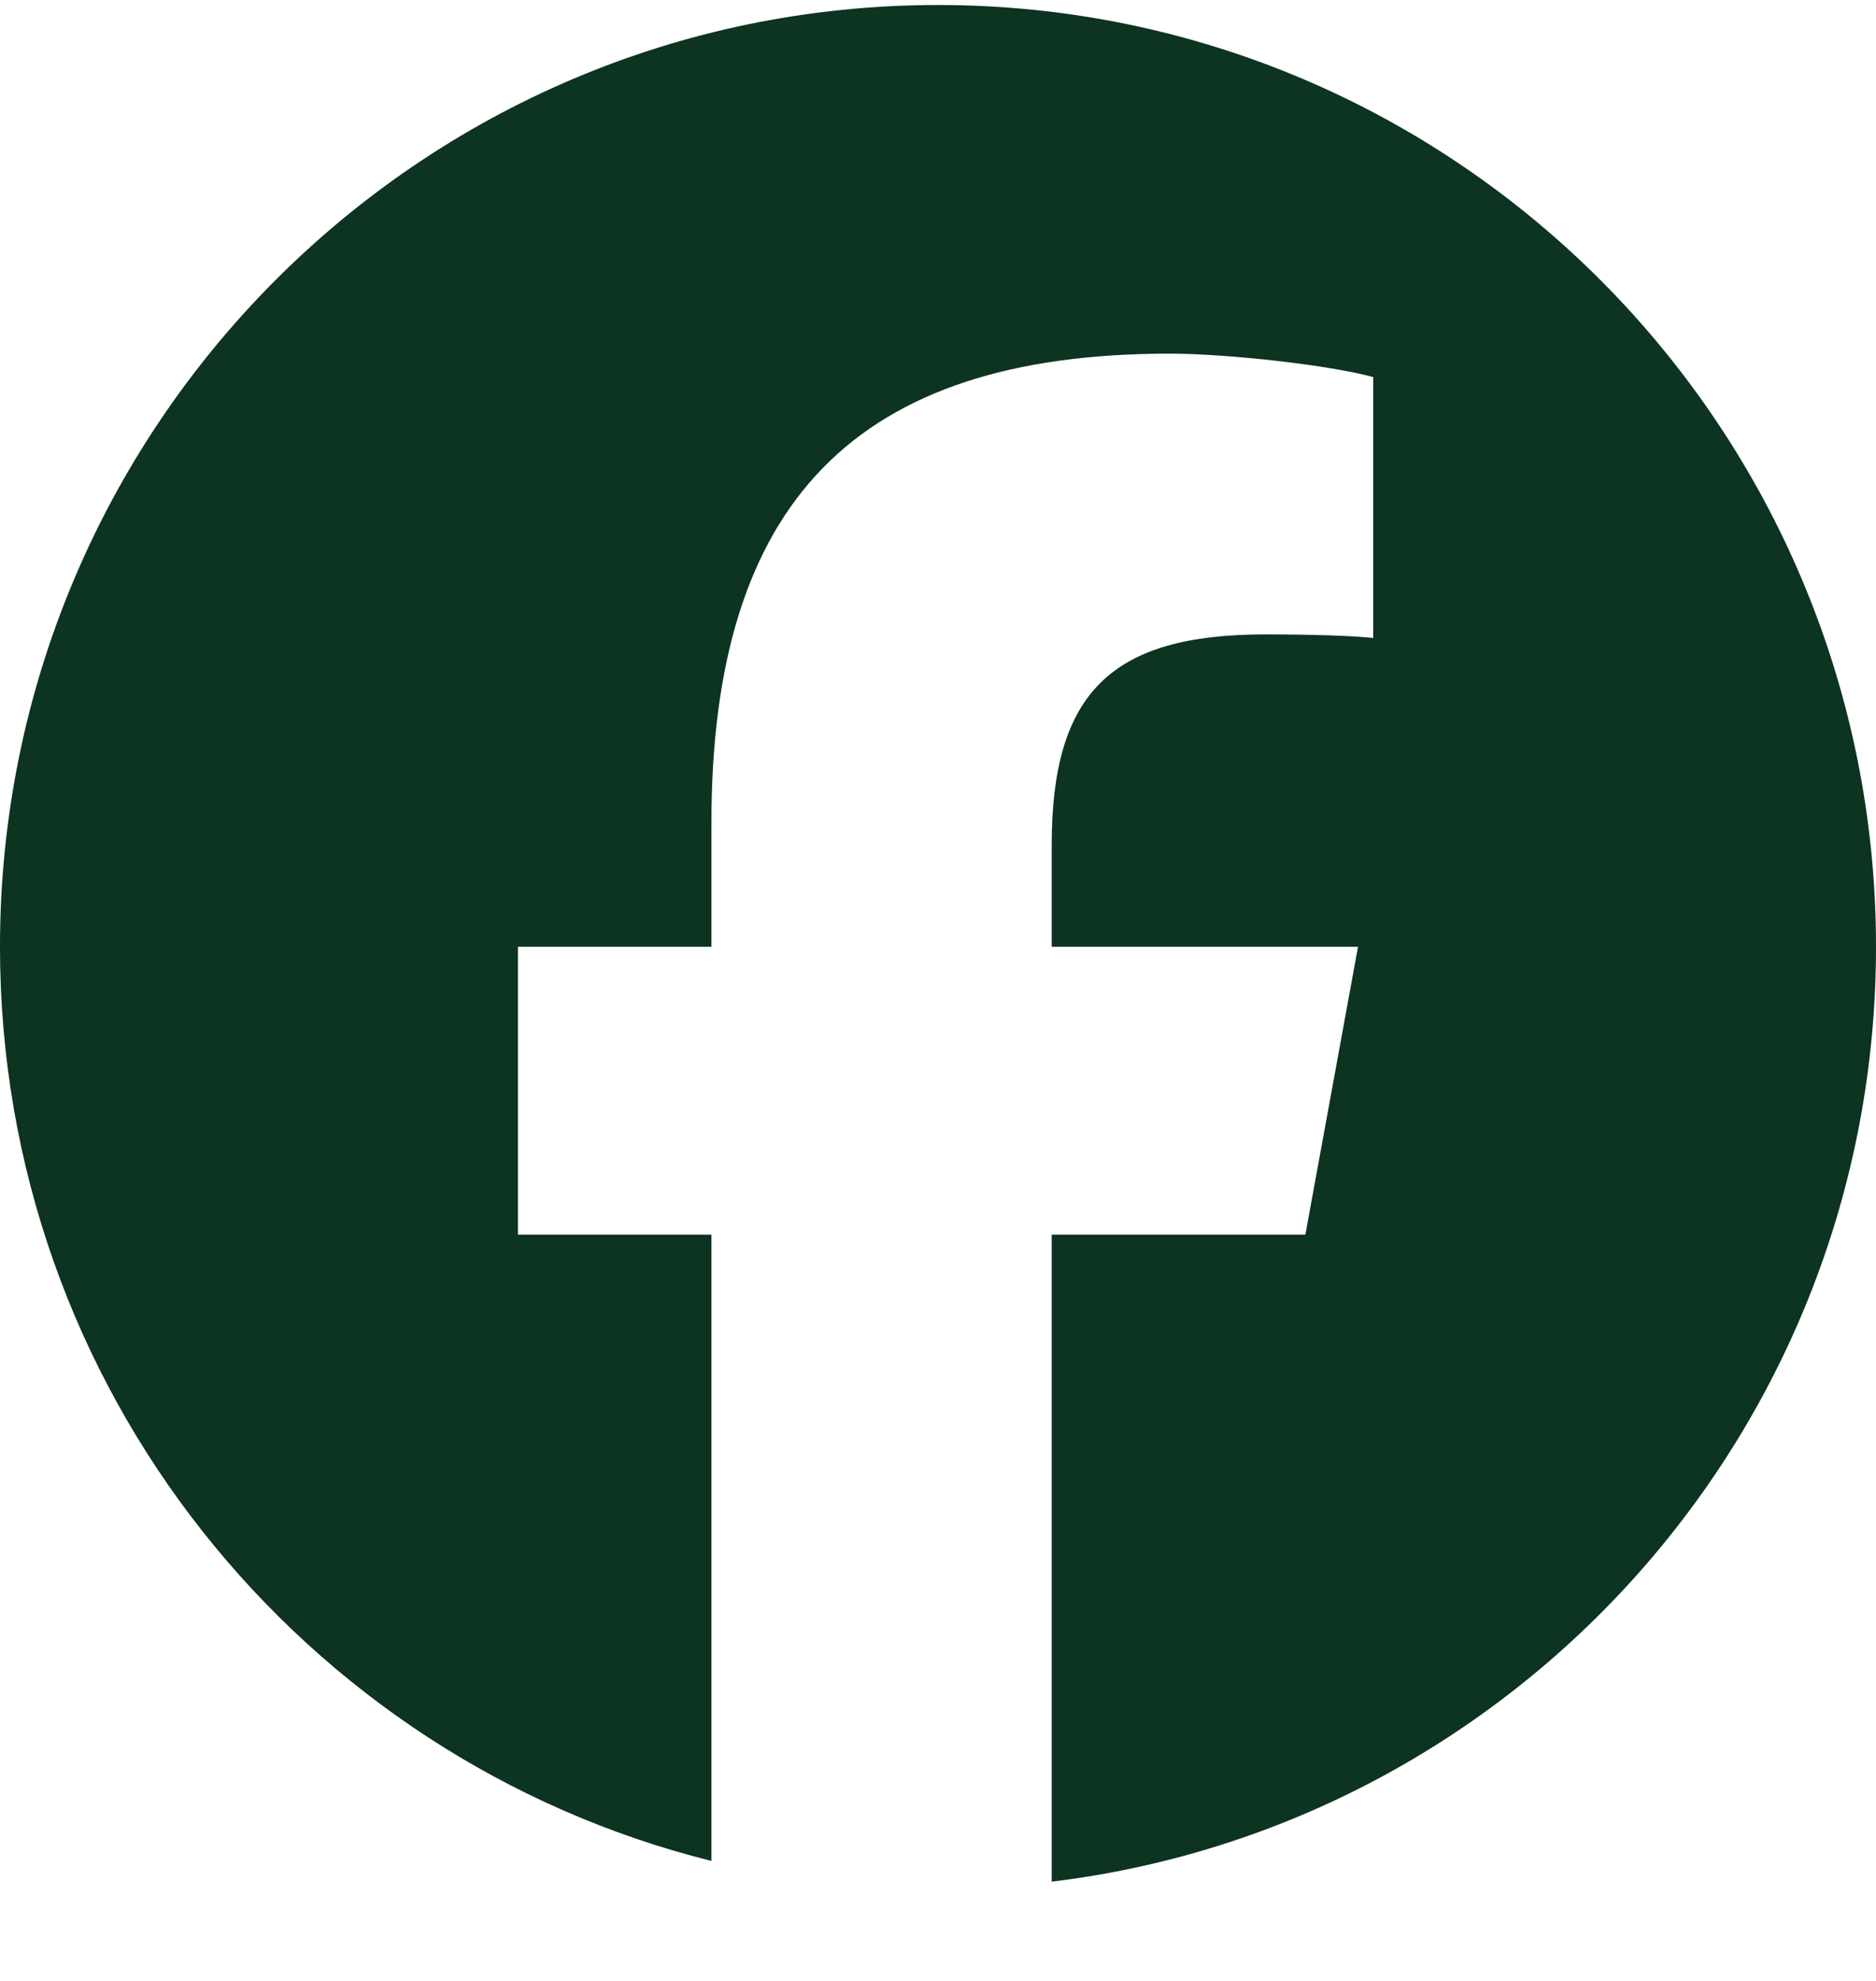 <svg width="18" height="19" viewBox="0 0 18 19" fill="none" xmlns="http://www.w3.org/2000/svg">
<g clip-path="url(#clip0_1_40)">
<path d="M18 9.081C18 4.093 13.97 0.048 9 0.048C4.029 0.048 -9.15527e-05 4.093 -9.15527e-05 9.081C-9.15527e-05 13.318 2.906 16.872 6.826 17.849V11.842H4.97V9.081H6.826V7.892C6.826 4.817 8.212 3.392 11.22 3.392C11.79 3.392 12.774 3.505 13.176 3.617V6.119C12.964 6.097 12.595 6.085 12.137 6.085C10.661 6.085 10.091 6.646 10.091 8.105V9.081H13.03L12.525 11.842H10.091V18.048C14.547 17.508 18 13.7 18 9.081H18Z" fill="#0D3321"/>
</g>
<defs>
<clipPath id="clip0_1_40">
<rect width="18" height="18" fill="white" transform="translate(-9.15527e-05 0.048)"/>
</clipPath>
</defs>
</svg>
